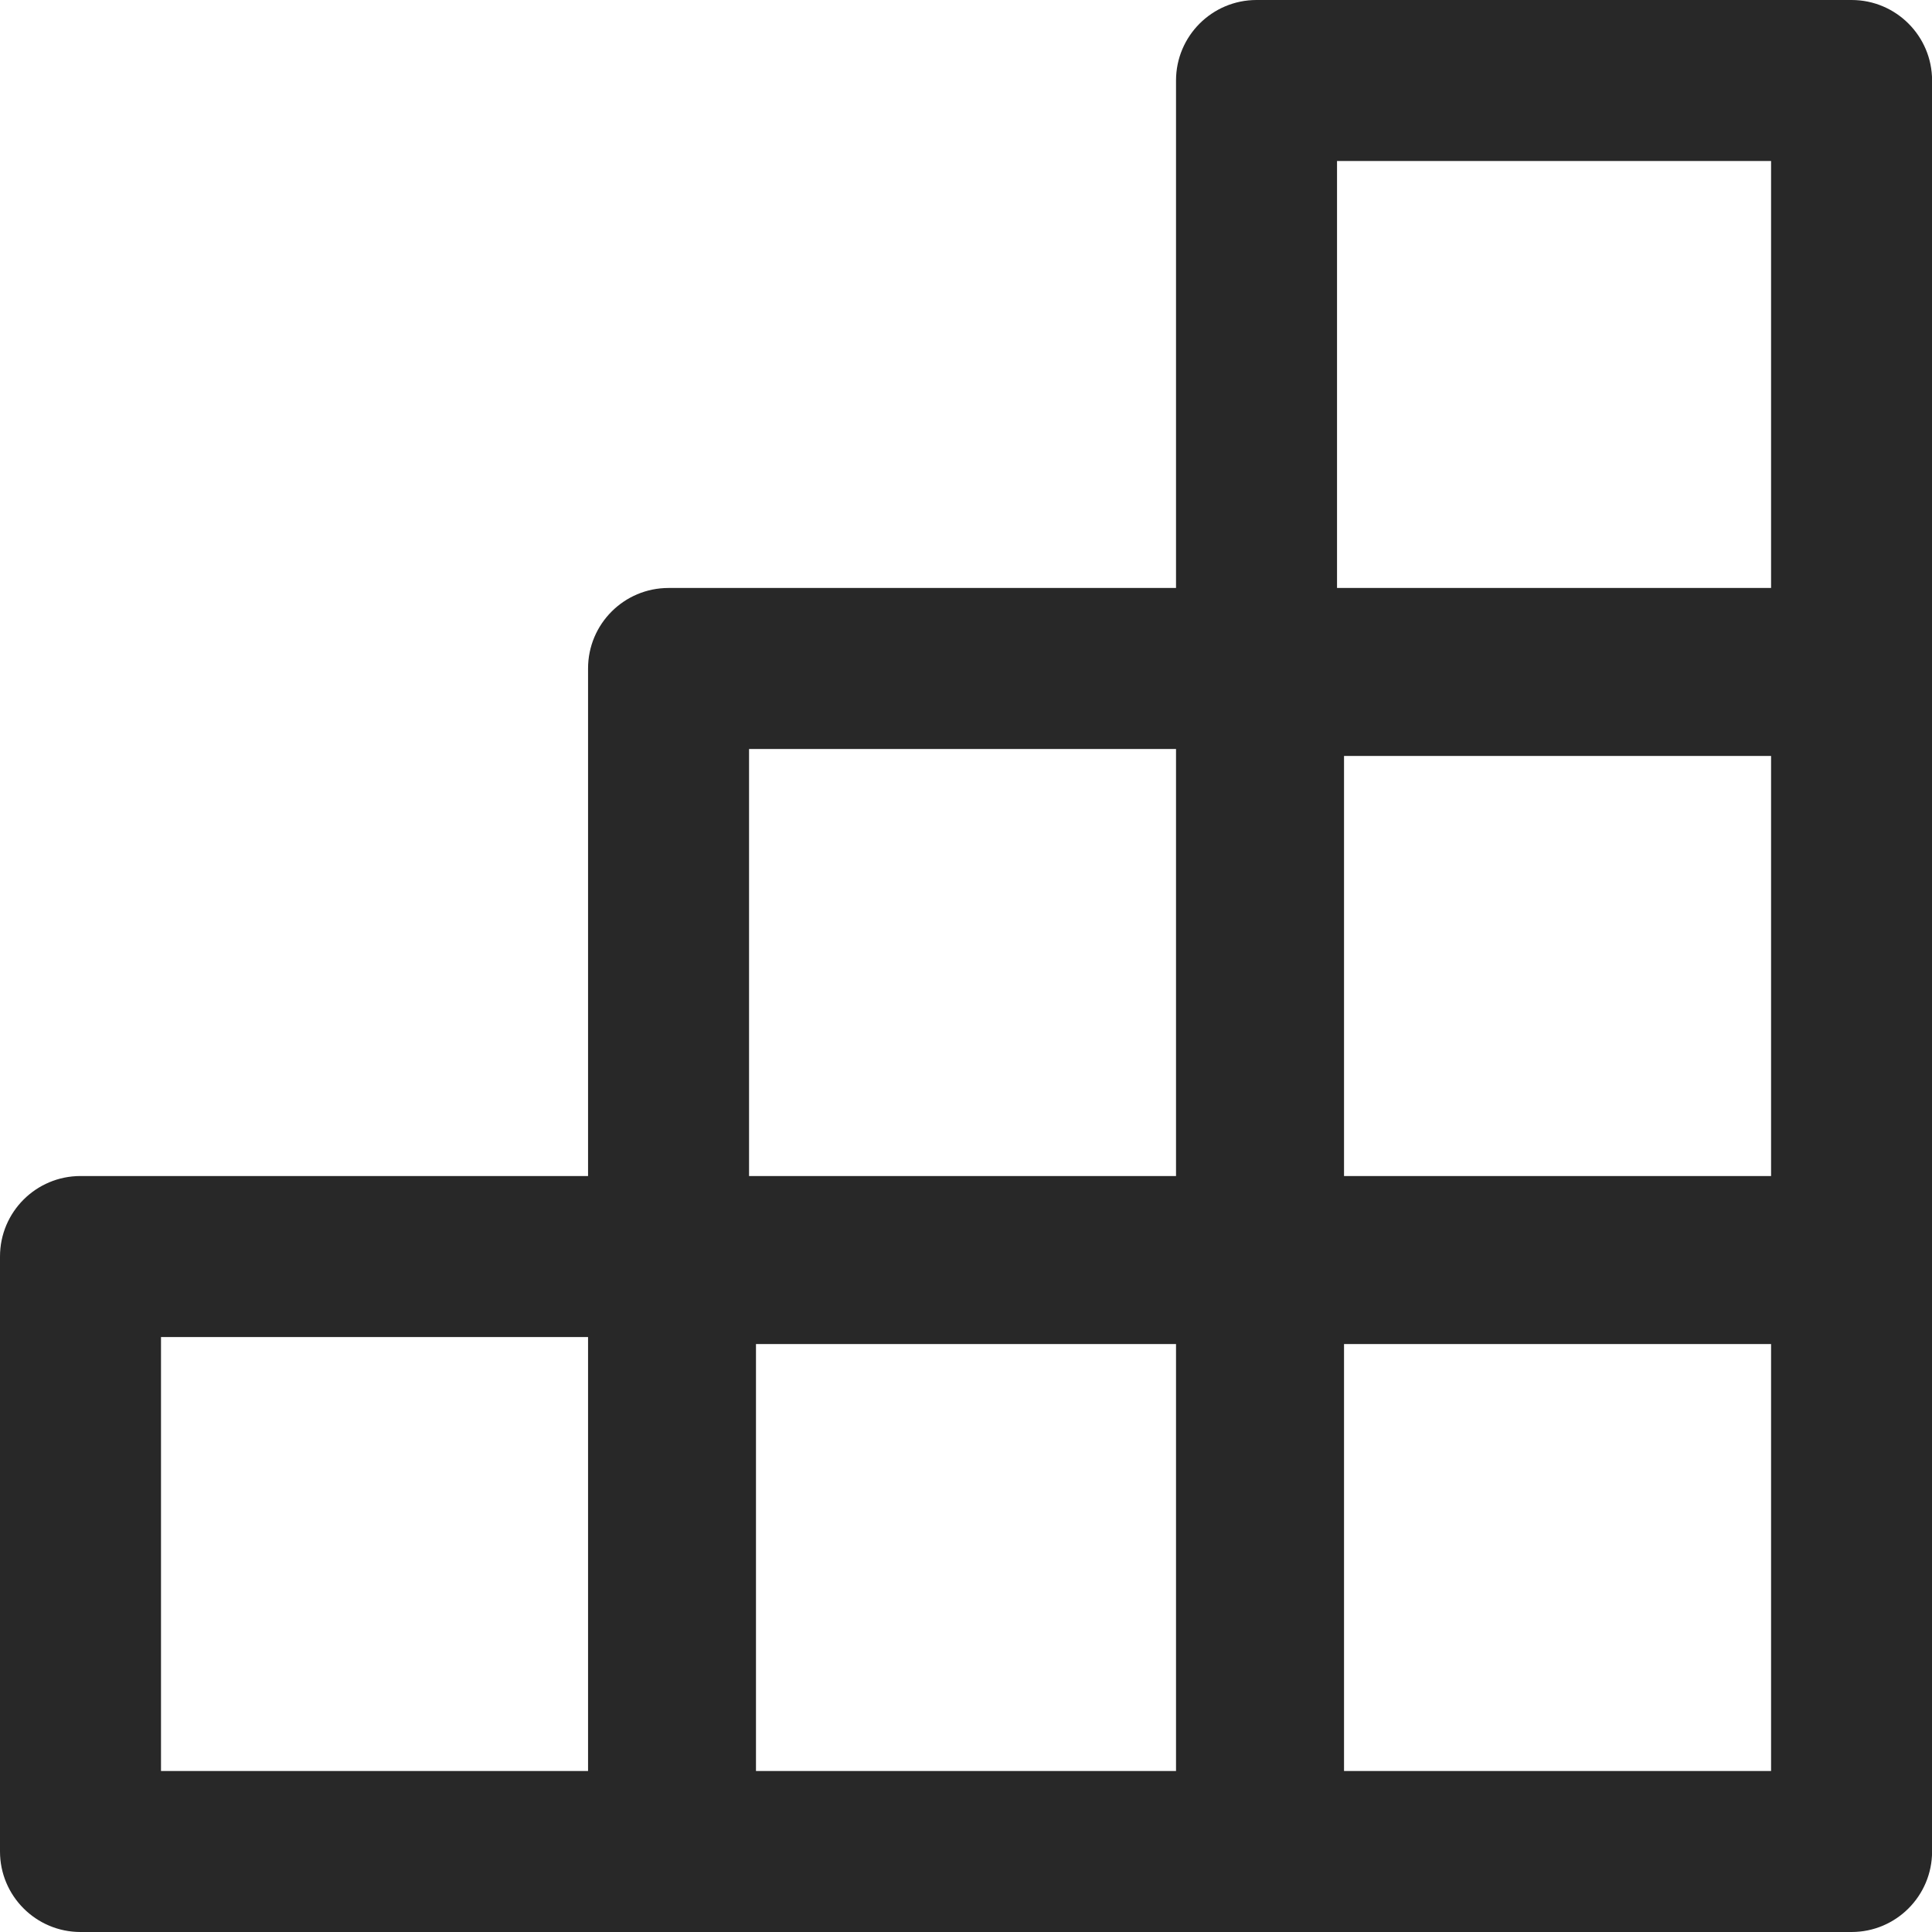 <?xml version="1.0" encoding="UTF-8"?> <svg xmlns="http://www.w3.org/2000/svg" width="24" height="24" viewBox="0 0 24 24" fill="none"> <path fill-rule="evenodd" clip-rule="evenodd" d="M24.001 1V23C24.001 23.552 23.553 24 23.001 24H1C0.448 24 0 23.552 0 23V15.609C0 15.056 0.448 14.609 1 14.609H7.305V8.304C7.305 7.752 7.752 7.304 8.305 7.304H14.609V1C14.609 0.448 15.057 0 15.609 0H23.001C23.553 0 24.001 0.448 24.001 1ZM22.001 2V7.304H16.609V2H22.001ZM7.305 22V16.609H2V22H7.305ZM9.391 16.696H14.609V22H9.391V16.696ZM16.696 14.609V9.391H22.001V14.609H16.696ZM9.305 9.304V14.609H14.609V9.304H9.305ZM16.696 16.696H22.001V22H16.696V16.696Z" fill="#282828"></path> </svg> 